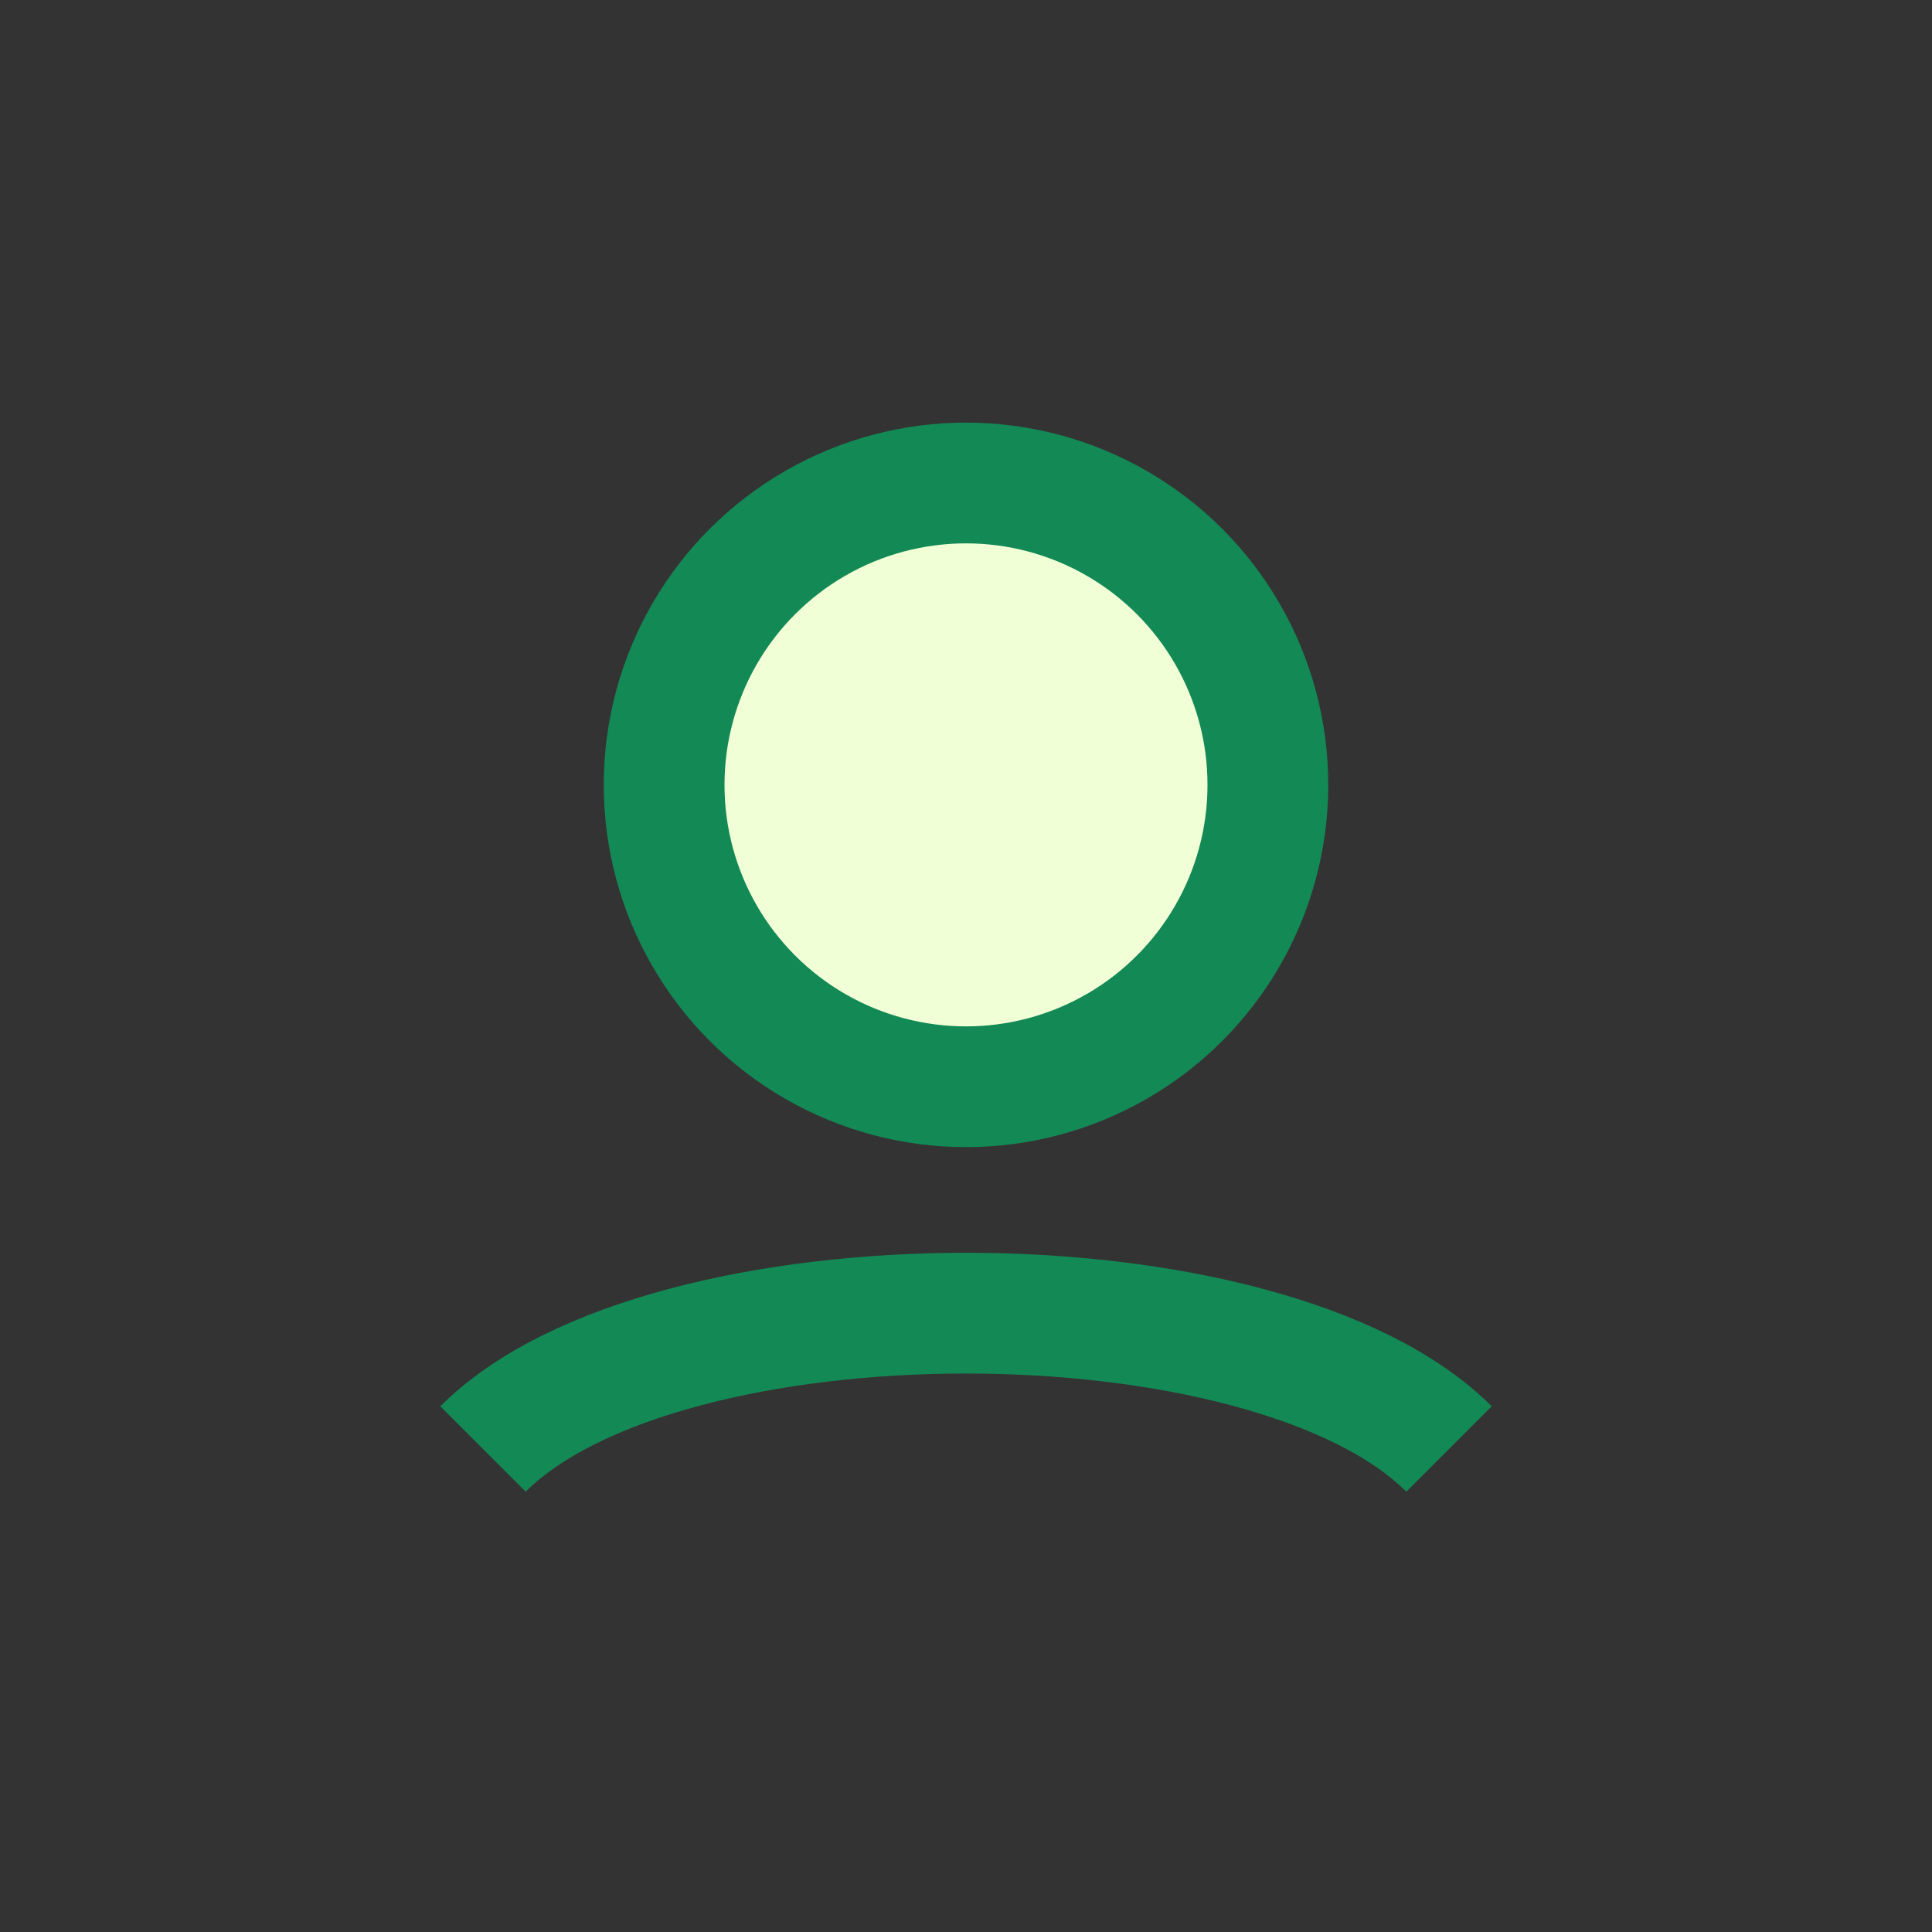 <?xml version="1.0" encoding="UTF-8"?>
<svg xmlns="http://www.w3.org/2000/svg" width="32" height="32" viewBox="0 0 32 32"><rect x="0" y="0" width="32" height="32" fill="#333333" stroke="none"/><circle cx="16" cy="13" r="5" fill="#F1FFD6" stroke="#138956" stroke-width="2"/><path d="M8 24c3-3 13-3 16 0" stroke="#138956" stroke-width="2" fill="none"/></svg>